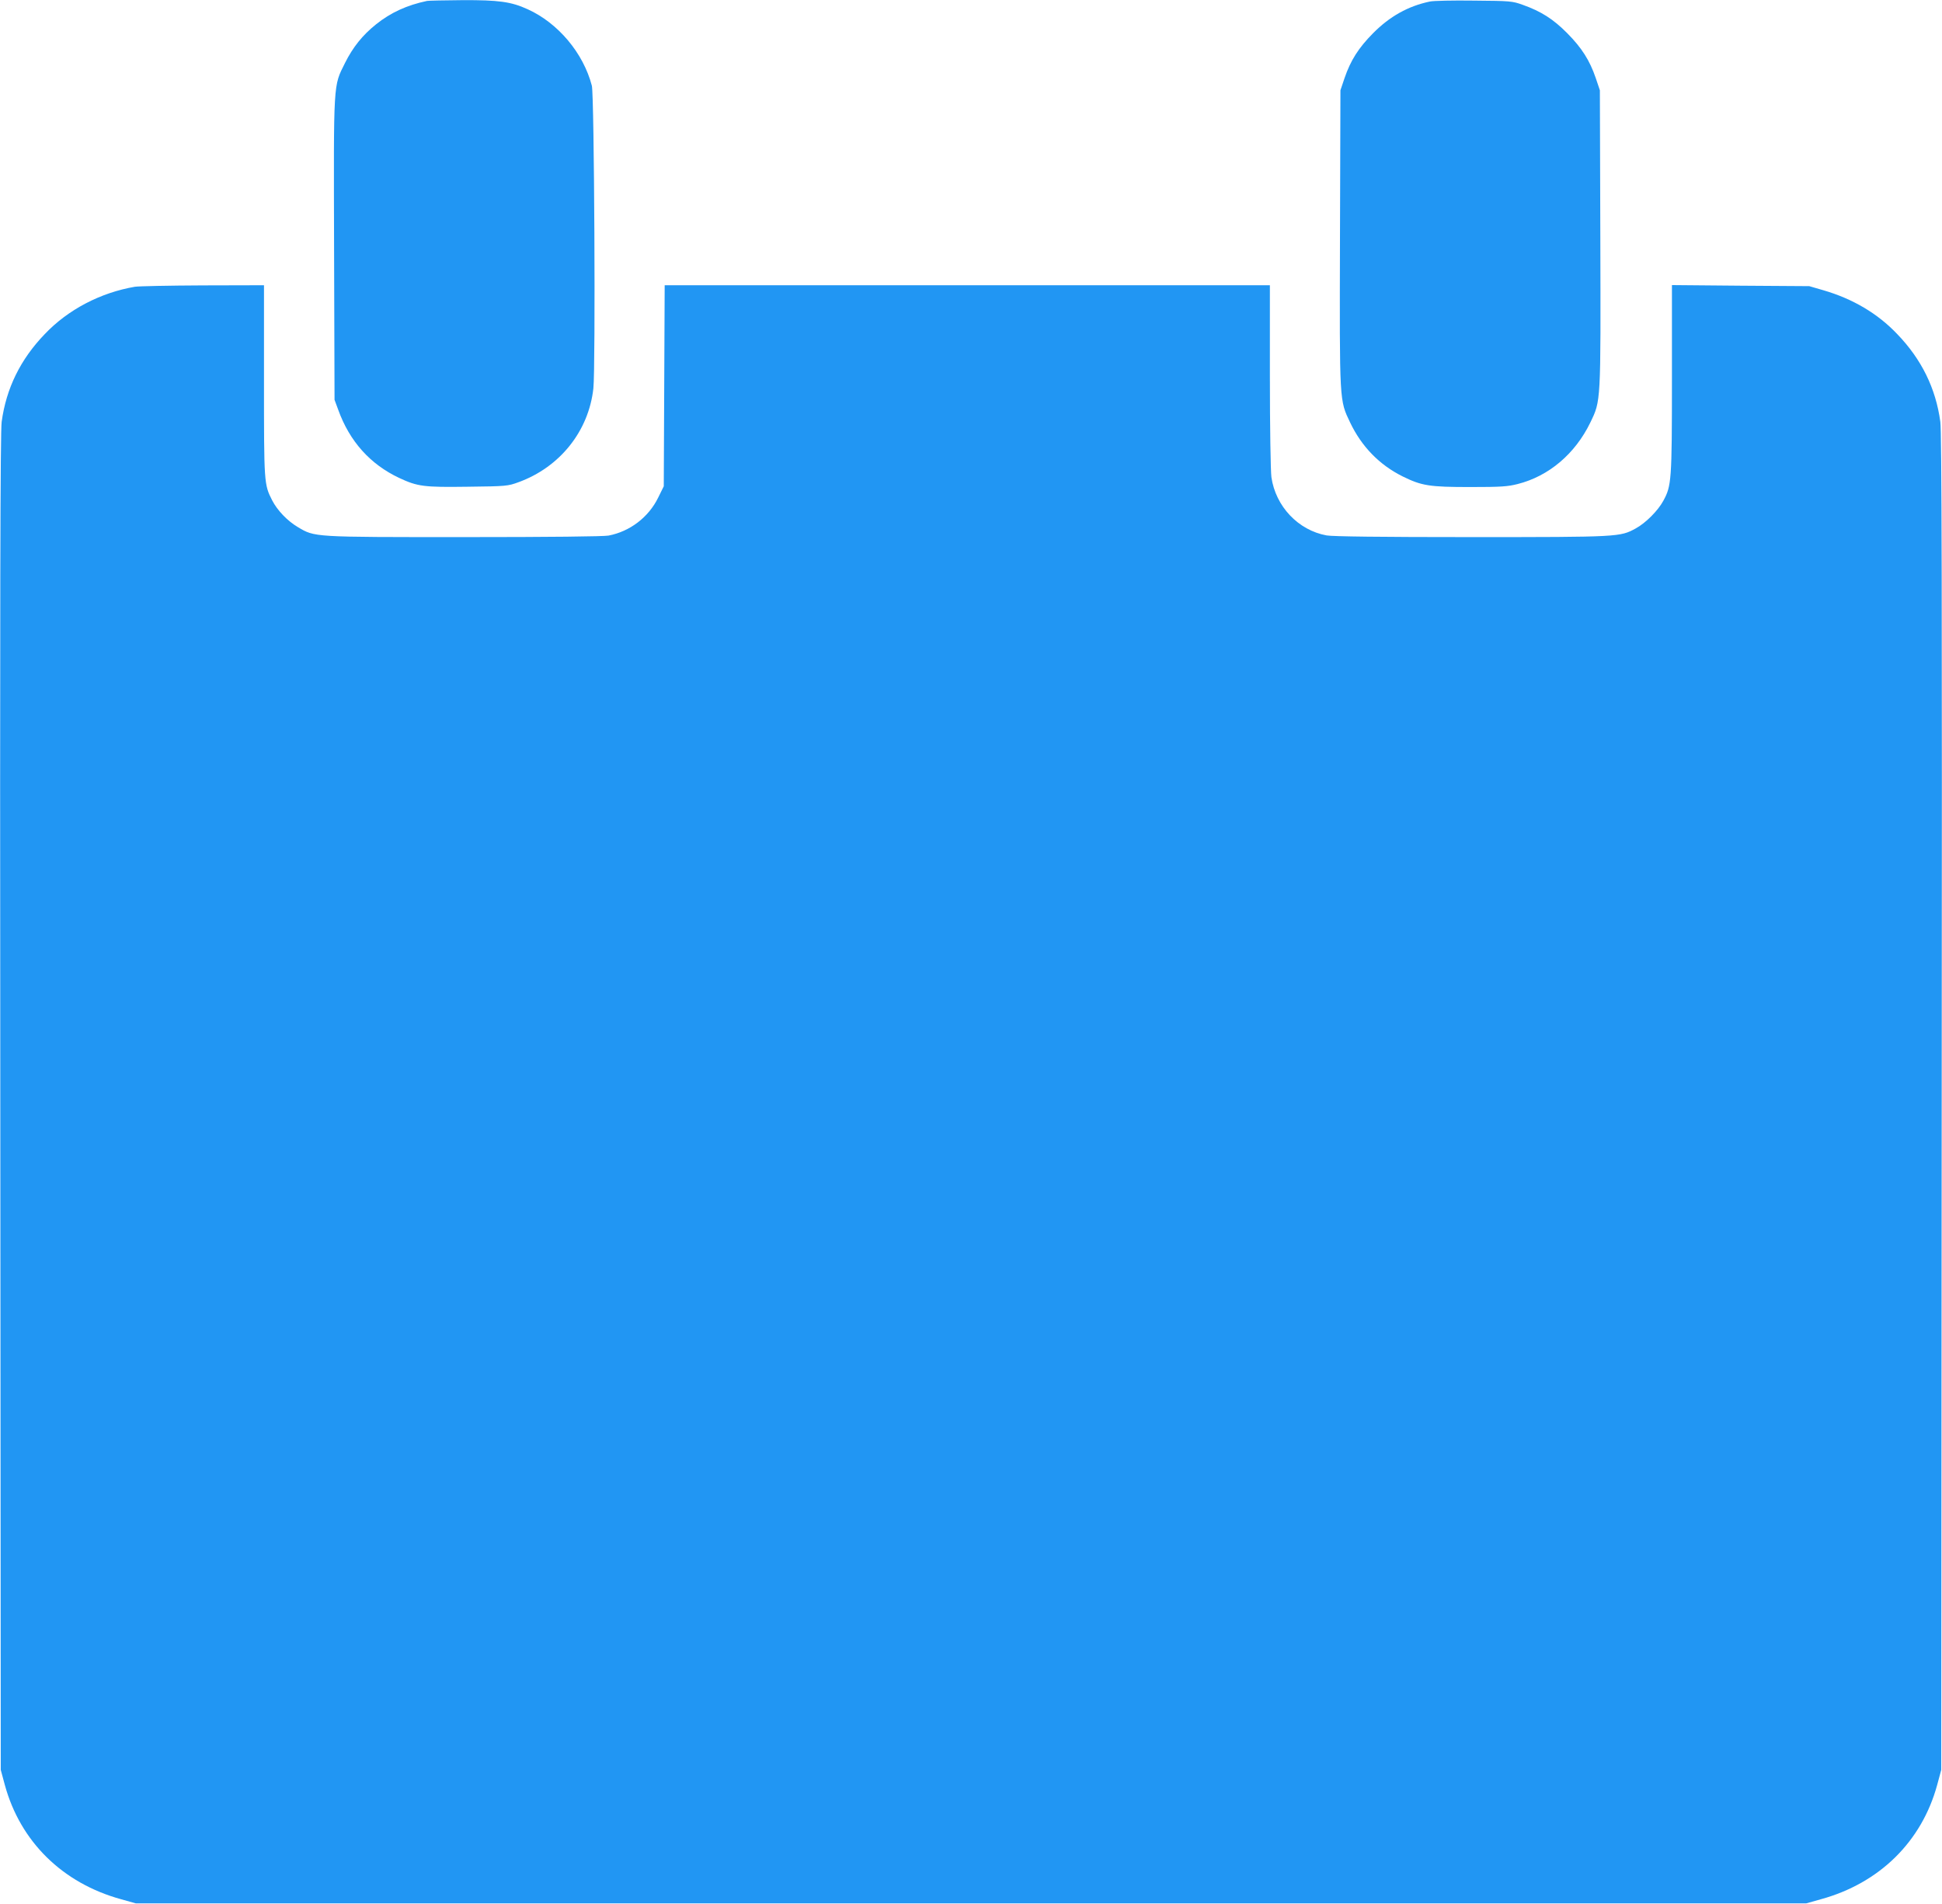 <?xml version="1.0" standalone="no"?>
<!DOCTYPE svg PUBLIC "-//W3C//DTD SVG 20010904//EN"
 "http://www.w3.org/TR/2001/REC-SVG-20010904/DTD/svg10.dtd">
<svg version="1.0" xmlns="http://www.w3.org/2000/svg"
 width="1280pt" height="1255pt" viewBox="0 0 1280 1255"
 preserveAspectRatio="xMidYMid meet">
<g transform="translate(0,1255) scale(0.1,-0.1)"
fill="#2196f3" stroke="none">
<path d="M2815 12544 c-133 -28 -240 -77 -336 -154 -90 -72 -153 -151 -205
-255 -78 -157 -75 -110 -72 -1228 l3 -992 24 -65 c75 -209 211 -360 402 -450
122 -57 163 -62 452 -58 255 3 264 4 335 30 272 99 462 336 493 618 15 138 6
1931 -10 1995 -56 215 -222 413 -423 504 -109 50 -192 61 -430 60 -117 -1
-222 -3 -233 -5z"/>
<path d="M9425 12540 c-144 -30 -265 -98 -375 -209 -96 -97 -148 -179 -188
-296 l-27 -80 -3 -975 c-3 -1092 -4 -1065 67 -1215 76 -159 193 -279 346 -355
126 -62 176 -70 446 -70 202 0 247 3 313 20 205 52 378 199 478 405 70 146 69
123 66 1216 l-3 974 -27 80 c-40 117 -92 199 -188 296 -92 93 -172 144 -293
187 -69 25 -82 26 -322 28 -137 2 -268 -1 -290 -6z"/>
<path d="M889 10660 c-227 -39 -440 -150 -594 -312 -160 -166 -254 -357 -284
-578 -9 -65 -12 -1136 -9 -4485 l3 -4400 27 -100 c102 -373 380 -647 767 -753
l96 -27 5505 0 5505 0 96 27 c387 106 665 380 767 753 l27 100 3 4400 c3 3349
0 4420 -9 4485 -30 221 -124 412 -284 578 -129 136 -294 233 -487 289 l-93 27
-452 3 -453 4 0 -618 c0 -674 -3 -705 -57 -804 -35 -65 -117 -147 -182 -182
-103 -56 -106 -57 -1082 -57 -599 0 -915 4 -955 11 -187 34 -336 191 -364 384
-5 41 -10 320 -10 668 l0 597 -1995 0 -1994 0 -3 -662 -3 -663 -37 -75 c-63
-129 -186 -223 -327 -250 -34 -6 -383 -10 -953 -10 -999 0 -982 -1 -1095 66
-69 41 -135 110 -169 176 -54 106 -54 112 -54 790 l0 628 -402 -1 c-222 -1
-424 -5 -449 -9z"/>
</g>
</svg>
